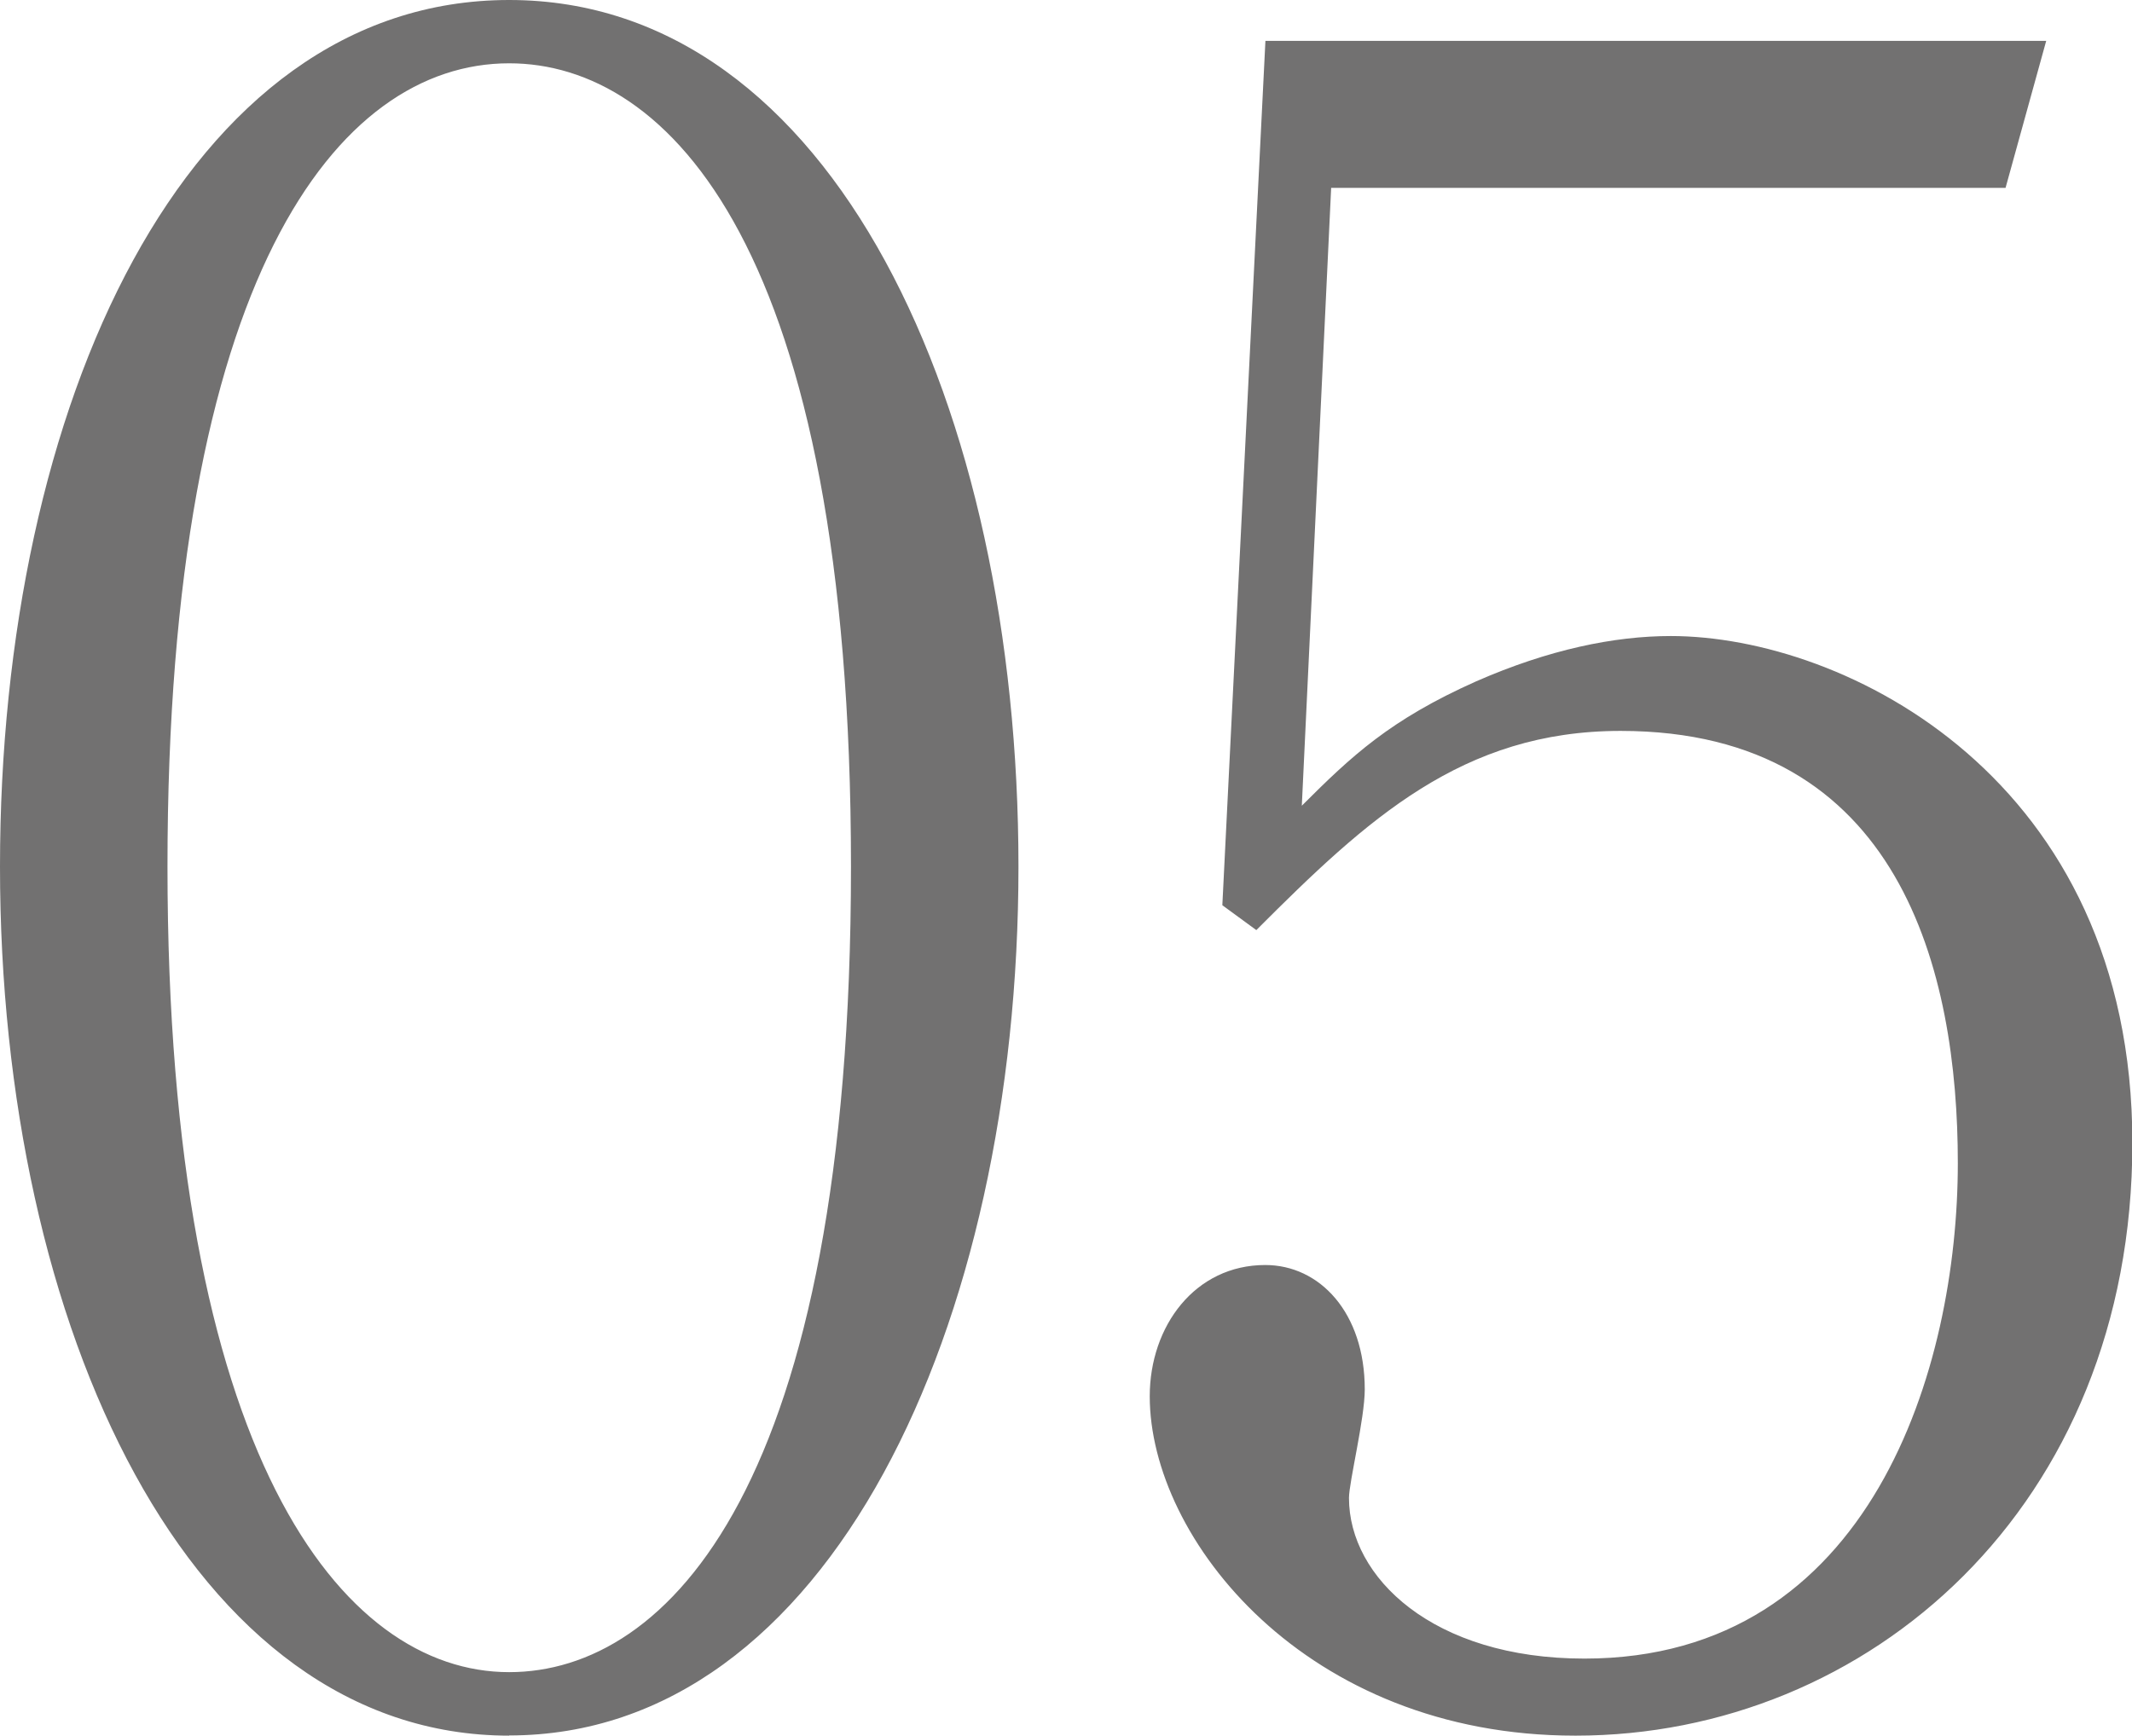 <svg xmlns="http://www.w3.org/2000/svg" viewBox="0 0 114.82 93.49"><path d="M27.42 93.49C10.24 93.49 0 71.55 0 46.68S9.99 0 27.42 0s27.43 21.94 27.43 46.68-10.24 46.8-27.43 46.8zm0-90.08c-9.26 0-18.4 11.58-18.4 43.27s9.38 43.39 18.4 43.39c8.53 0 18.41-9.99 18.41-43.39S35.96 3.41 27.42 3.41zm57.41 90.08c-14.5 0-22.91-10.6-22.91-18.28 0-3.78 2.44-7.07 6.22-7.07 2.93 0 5.36 2.56 5.36 6.7 0 1.58-.85 5-.85 5.85 0 4.27 4.51 8.65 12.68 8.65 15.48 0 20.11-15.72 20.11-26.69 0-10.24-3.05-23.28-18.16-23.28-8.53 0-13.65 4.75-19.62 10.73l-1.83-1.34L68.15 2.2h42.05l-2.19 7.92H71.69L70.11 43.4c2.68-2.68 4.75-4.63 9.39-6.7 3.9-1.71 7.43-2.44 10.48-2.44 9.38 0 24.86 7.68 24.86 27.3s-14.26 31.93-29.98 31.93z" fill="#727171"/></svg>